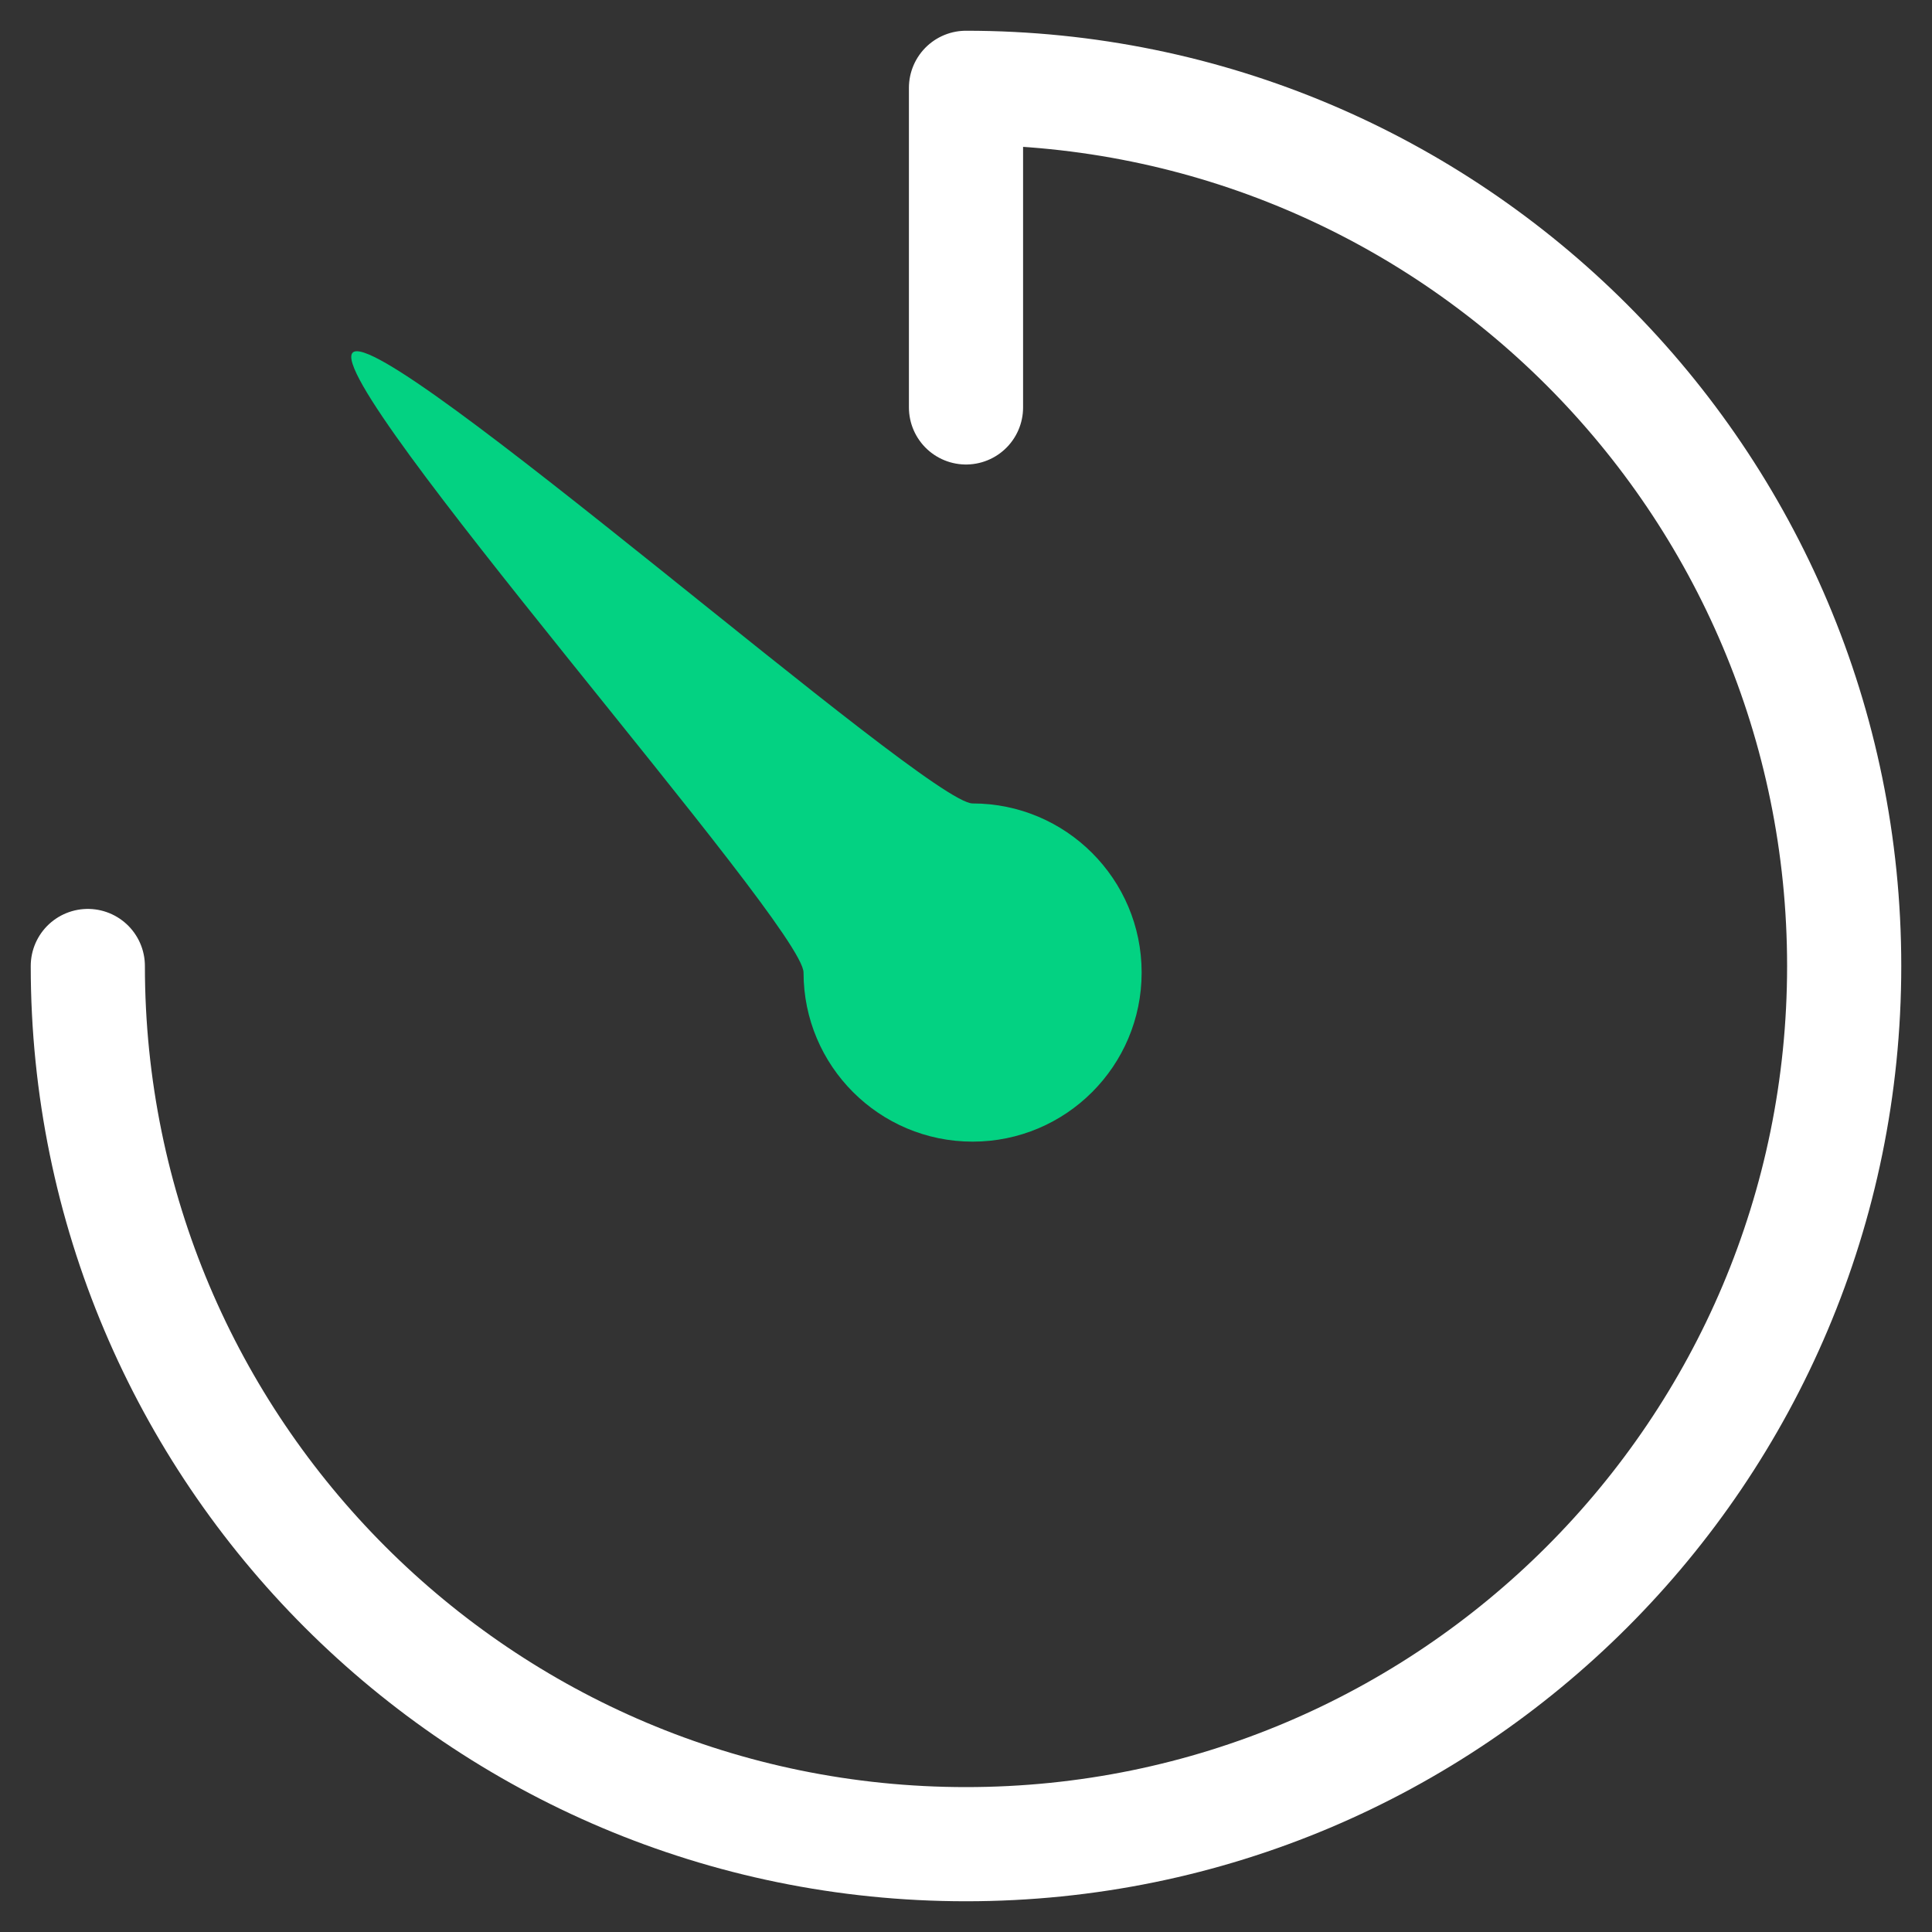 <svg height="44" viewBox="0 0 44 44" width="44" xmlns="http://www.w3.org/2000/svg"><rect x="0" y="0" width="44" height="44" fill="#333333" stroke="none"/><g fill="none" fill-rule="evenodd" transform="translate(2 2)"><path d="m0 20c0 11.046 8.954 20 20 20s20-8.954 20-20-8.954-20-20-20c0 2.5 0 10 0 6.25" stroke="#fff" stroke-linecap="round" stroke-linejoin="round" stroke-width="2.6"/><path d="m20.15 24c2.126 0 3.85-1.724 3.85-3.851s-1.724-3.851-3.85-3.851c-1.05 0-13.422-10.95-14.117-10.268-.711.699 10.267 13.043 10.267 14.119 0 2.127 1.724 3.851 3.85 3.851z" fill="#03d282"/></g></svg>